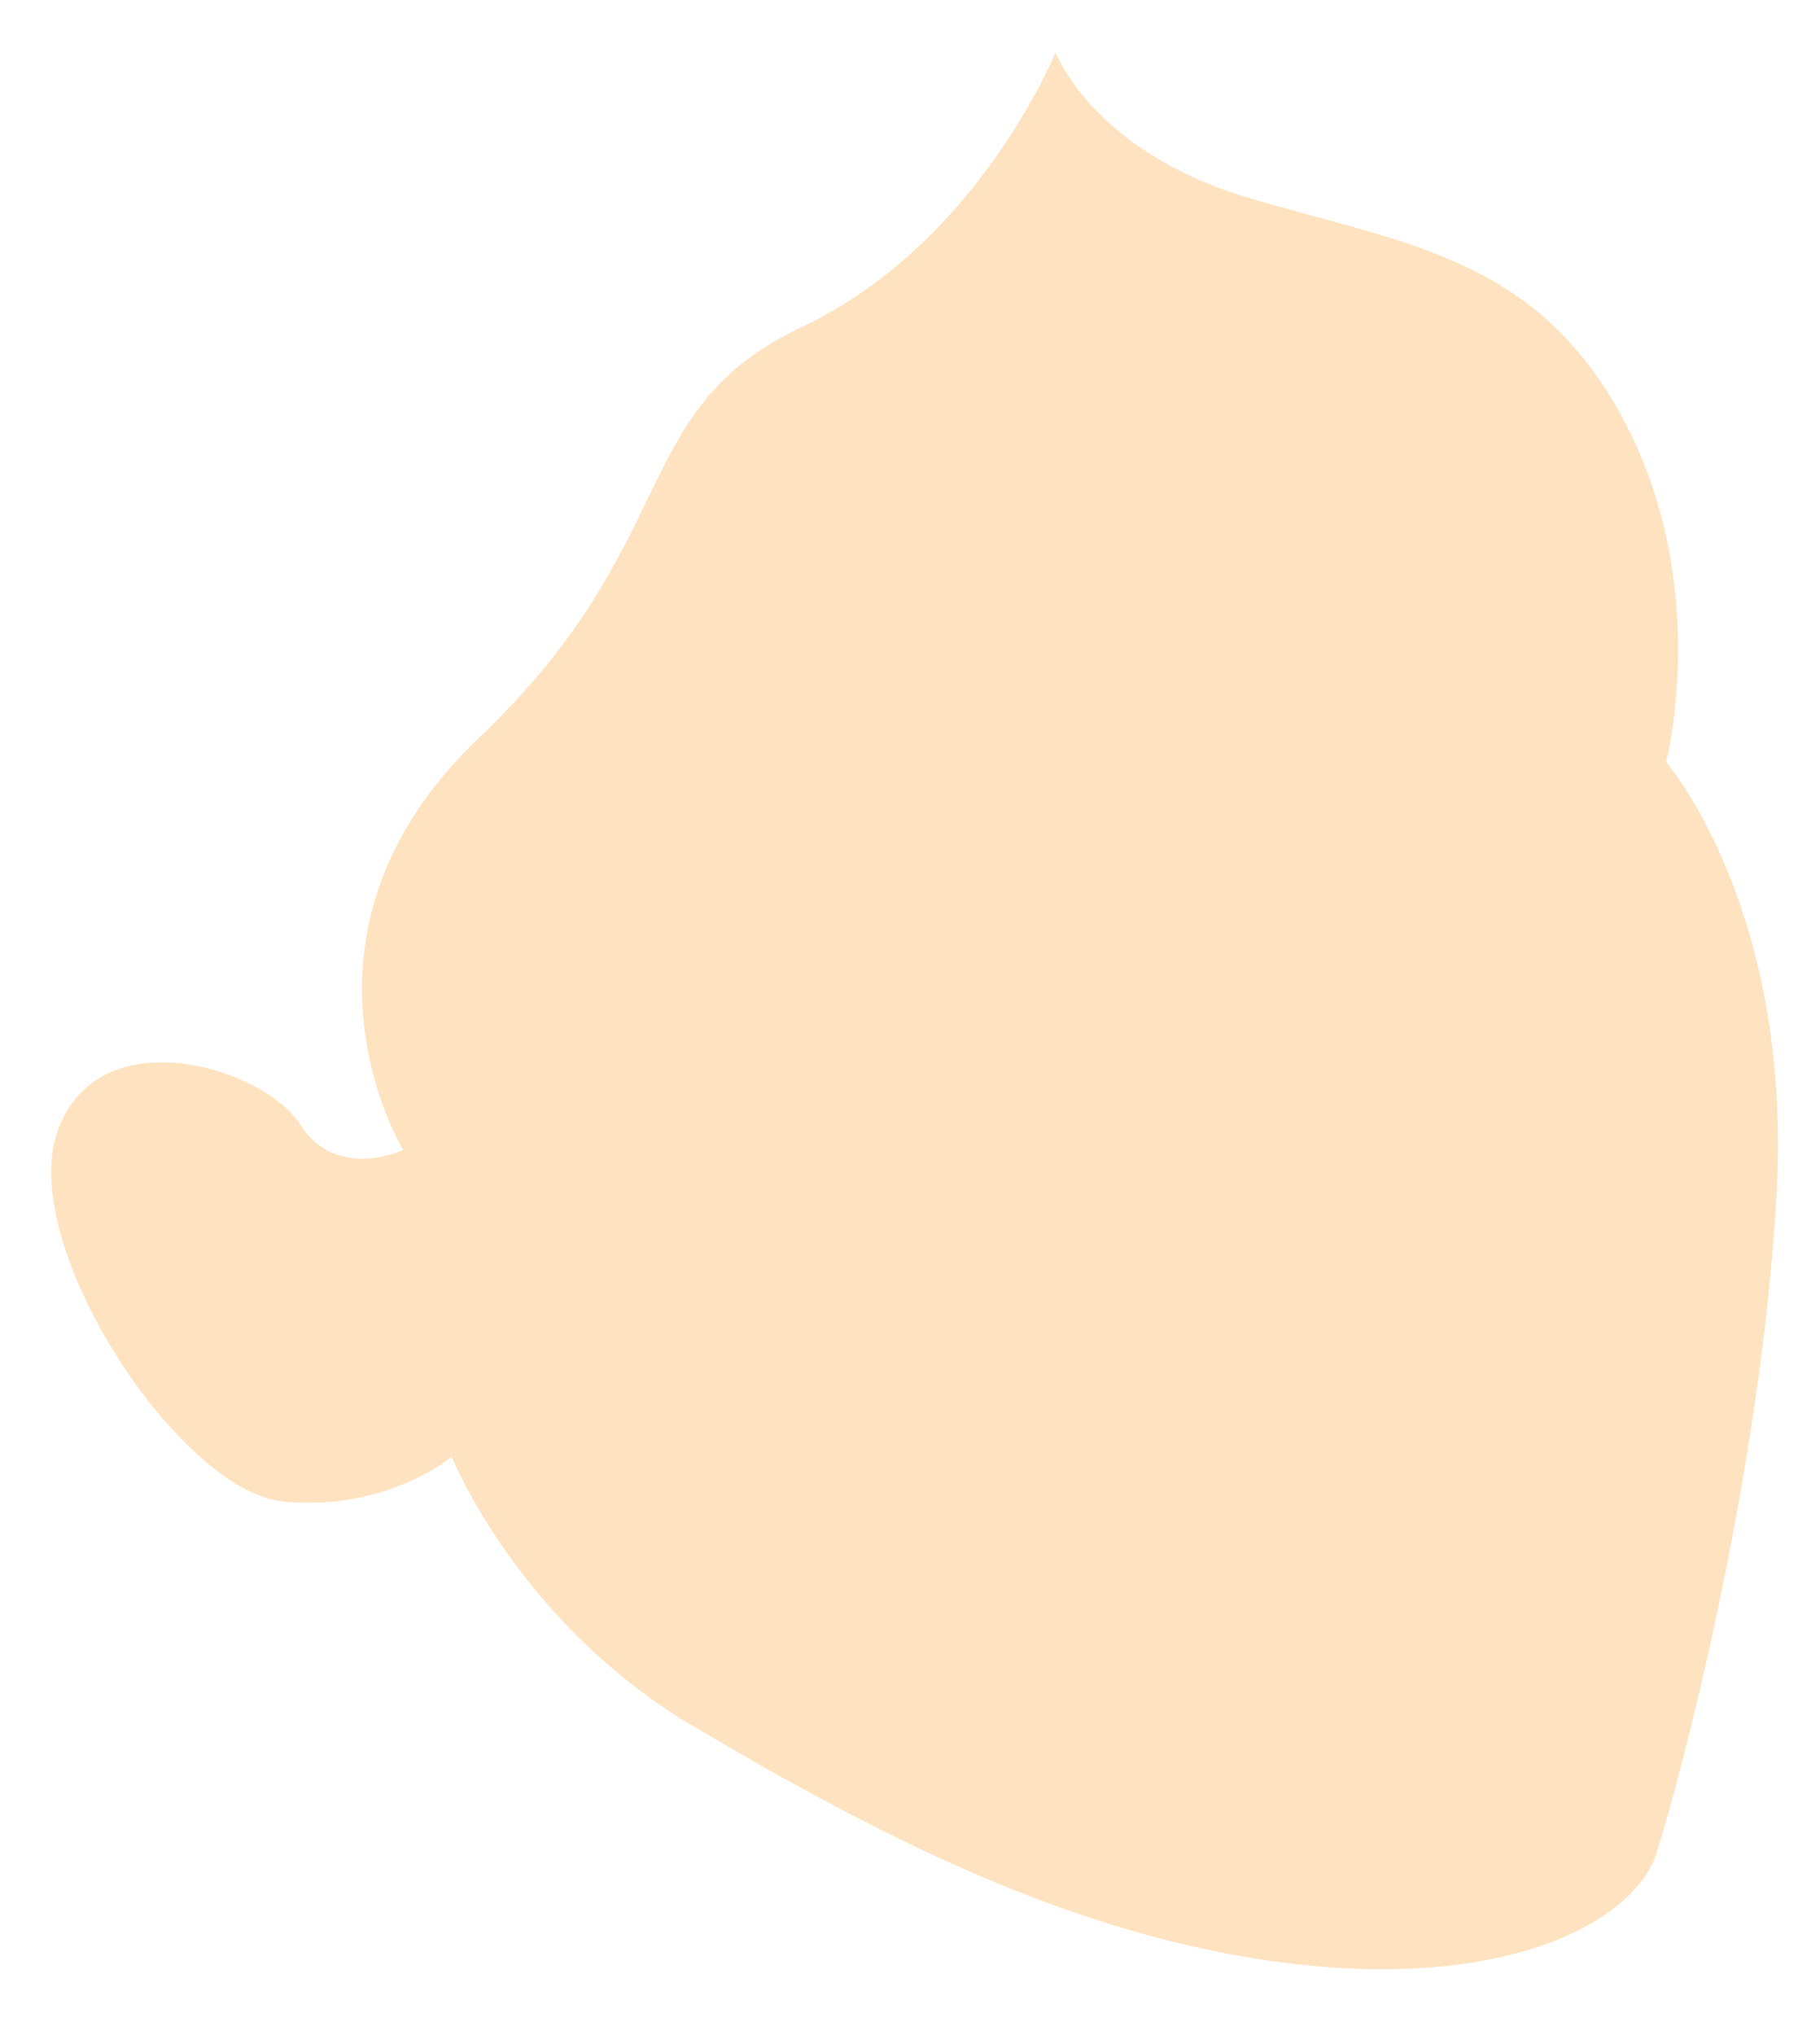 <svg width="17" height="19" viewBox="0 0 17 19" fill="none" xmlns="http://www.w3.org/2000/svg">
<path d="M4.218 13.601C4.218 13.601 3.608 14.115 2.642 14.018C1.675 13.922 0.153 11.618 0.54 10.554C0.927 9.49 2.467 9.968 2.805 10.5C3.144 11.032 3.766 10.736 3.766 10.736C3.766 10.736 2.539 8.729 4.472 6.891C6.405 5.052 5.85 3.826 7.492 3.052C9.135 2.277 9.86 0.489 9.86 0.489C9.86 0.489 10.199 1.408 11.649 1.843C13.098 2.279 14.349 2.381 15.17 3.929C15.99 5.476 15.563 7.115 15.563 7.115C15.563 7.115 16.741 8.475 16.595 11.136C16.451 13.795 15.659 16.739 15.466 17.319C15.273 17.899 14.161 18.576 12.084 18.335C10.006 18.093 8.127 17.089 6.485 16.122C4.842 15.155 4.22 13.601 4.22 13.601H4.218Z" fill="#FFE2BF"/>
</svg>
